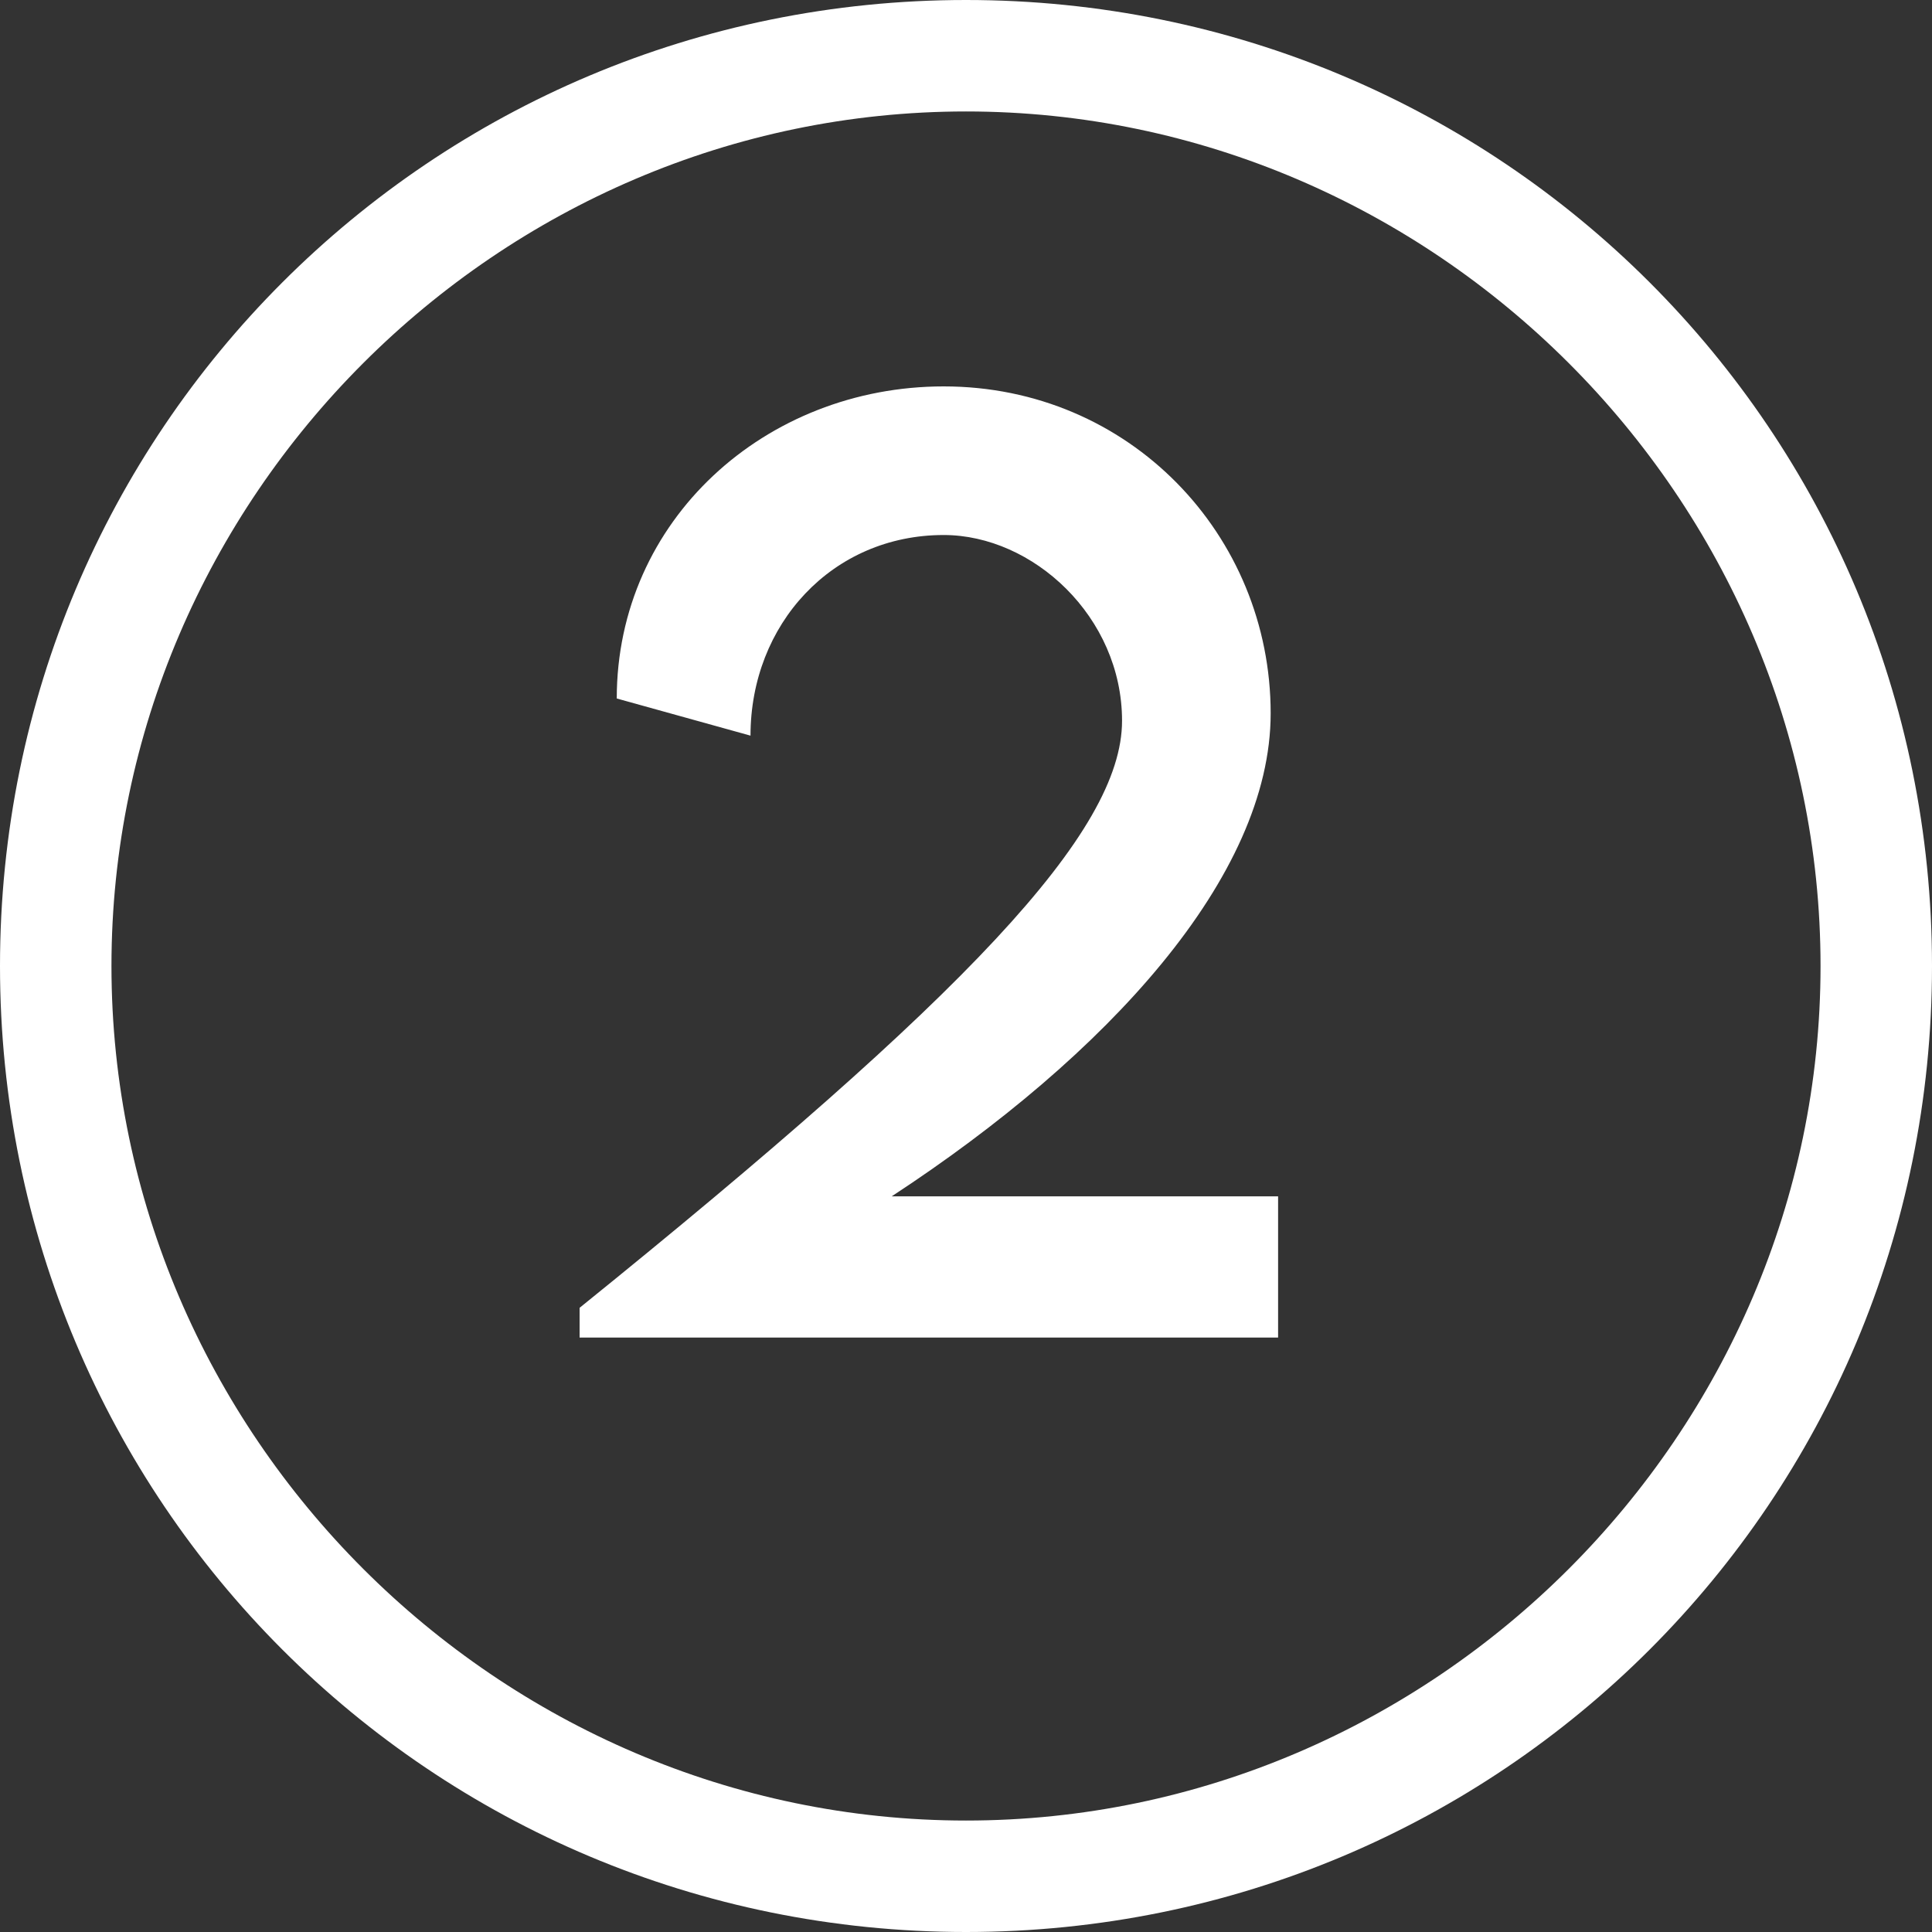 <?xml version="1.0" encoding="utf-8"?>
<!-- Generator: Adobe Illustrator 28.0.0, SVG Export Plug-In . SVG Version: 6.00 Build 0)  -->
<svg version="1.1" id="Ebene_1" xmlns="http://www.w3.org/2000/svg" xmlns:xlink="http://www.w3.org/1999/xlink" x="0px" y="0px"
	 viewBox="0 0 26 26" style="enable-background:new 0 0 26 26;" xml:space="preserve">
<rect x="0" y="0" width="26" height="26" fill="#333333" stroke="none"/>
<style type="text/css">
	.st0{enable-background:new    ;}
	.st1{fill:#FFFFFF;}
	.st2{fill:none;}
</style>
<g>
	<g class="st0">
		<path class="st1" d="M17.2,16v2H7.8v-0.4c5.2-4.2,7.3-6.4,7.3-7.9c0-1.4-1.2-2.5-2.4-2.5c-1.5,0-2.6,1.2-2.6,2.7L8.3,9.4
			c0-2.4,2-4.2,4.4-4.2c2.5,0,4.4,2,4.4,4.4c0,2.2-2.2,4.6-5.1,6.5H17.2z"/>
	</g>
	<g id="Ellipse_2_00000138560013885573009630000003294173533016770727_" transform="translate(6)">
		<g>
			<circle class="st2" cx="7" cy="13" r="13"/>
		</g>
		<g>
			<path class="st1" d="M7,26c-7.2,0-13-5.8-13-13S-0.2,0,7,0s13,5.8,13,13S14.2,26,7,26z M7,1.5C0.7,1.5-4.5,6.7-4.5,13
				S0.7,24.5,7,24.5S18.5,19.3,18.5,13S13.3,1.5,7,1.5z"/>
		</g>
	</g>
</g>
</svg>
